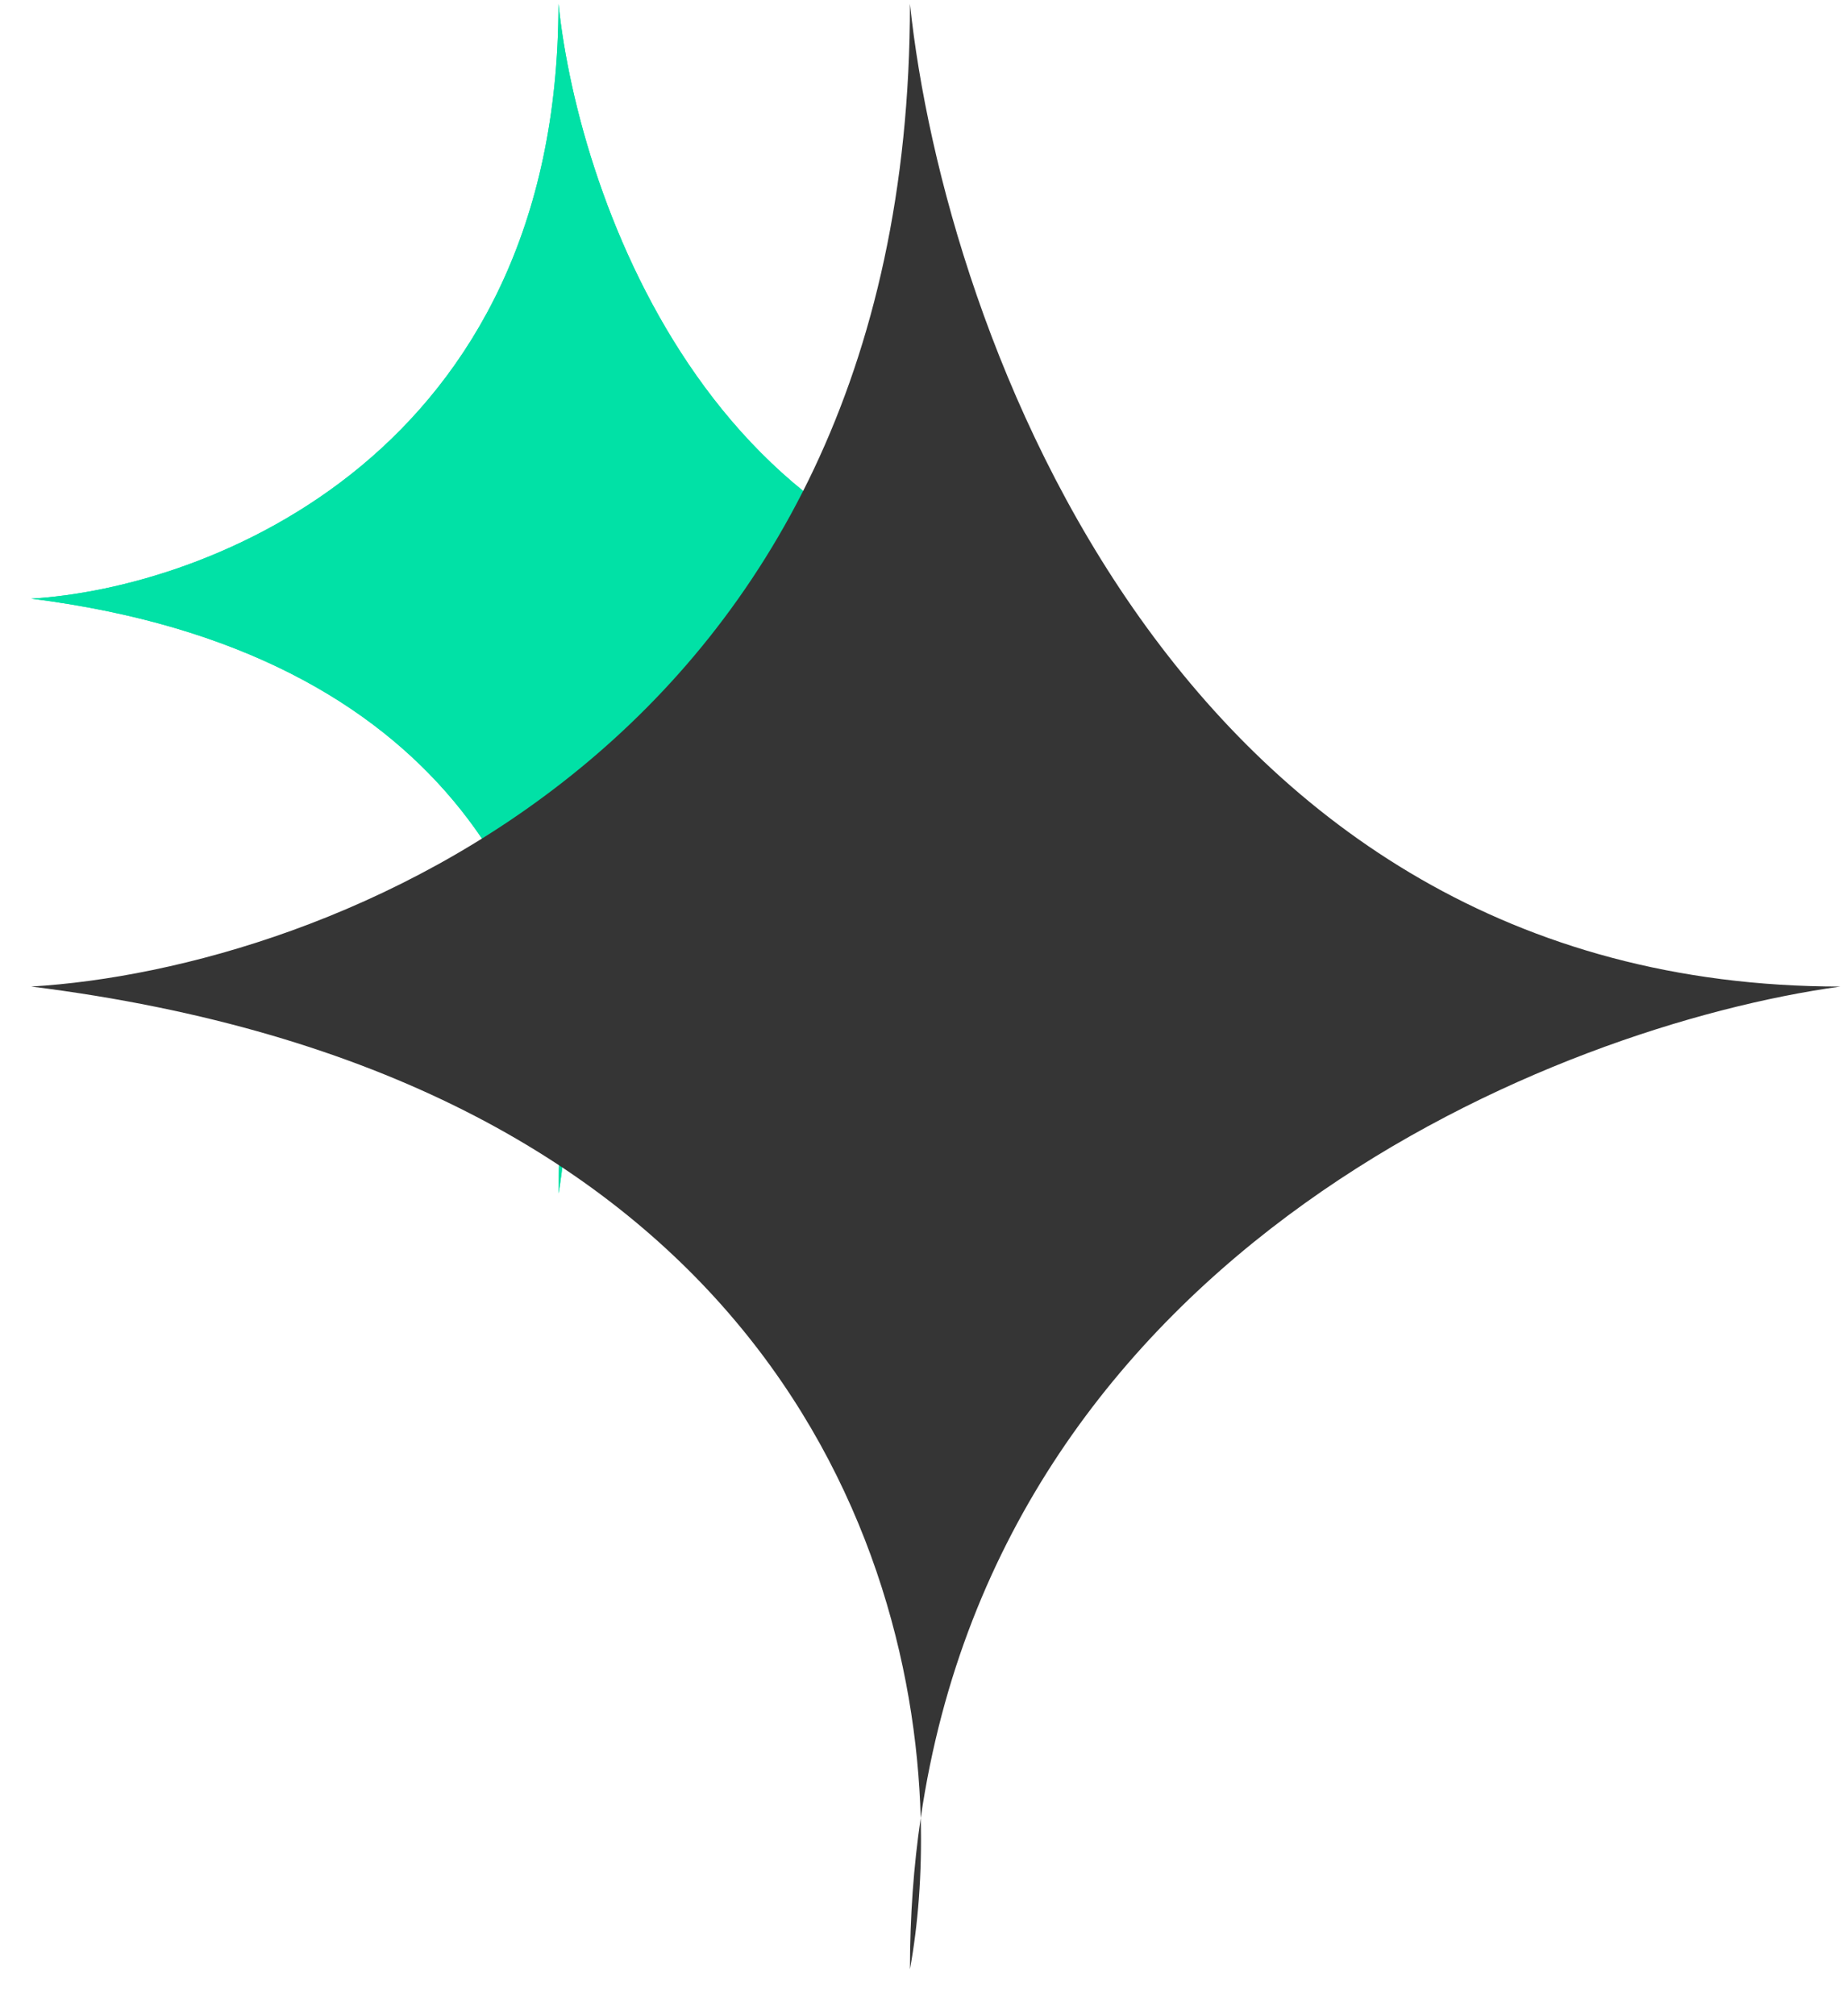 <svg width="33" height="36" viewBox="0 0 33 36" fill="none" xmlns="http://www.w3.org/2000/svg">
<path d="M0.558 10.689C3.698 10.502 9.978 8.117 9.978 0.068C10.347 3.608 12.859 10.689 19.952 10.689C16.885 11.118 10.989 13.514 10.093 19.675C10.11 20.278 10.064 20.834 9.978 21.309C9.978 20.737 10.018 20.193 10.093 19.675C10.004 16.374 8.053 11.634 0.558 10.689Z" fill="#01E1A6"/>
<path d="M0.558 10.689C3.698 10.502 9.978 8.117 9.978 0.068C10.347 3.608 12.859 10.689 19.952 10.689C16.885 11.118 10.989 13.514 10.093 19.675C10.11 20.278 10.064 20.834 9.978 21.309C9.978 20.737 10.018 20.193 10.093 19.675C10.004 16.374 8.053 11.634 0.558 10.689Z" fill="#01E1A6"/>
<path d="M0.558 17.615C5.791 17.307 16.258 13.367 16.258 0.068C16.873 5.917 21.06 17.615 32.881 17.615C27.77 18.325 17.943 22.283 16.45 32.462C16.477 33.459 16.401 34.377 16.258 35.162C16.258 34.217 16.324 33.317 16.45 32.462C16.301 27.008 13.05 19.177 0.558 17.615Z" fill="#353535"/>
</svg>
